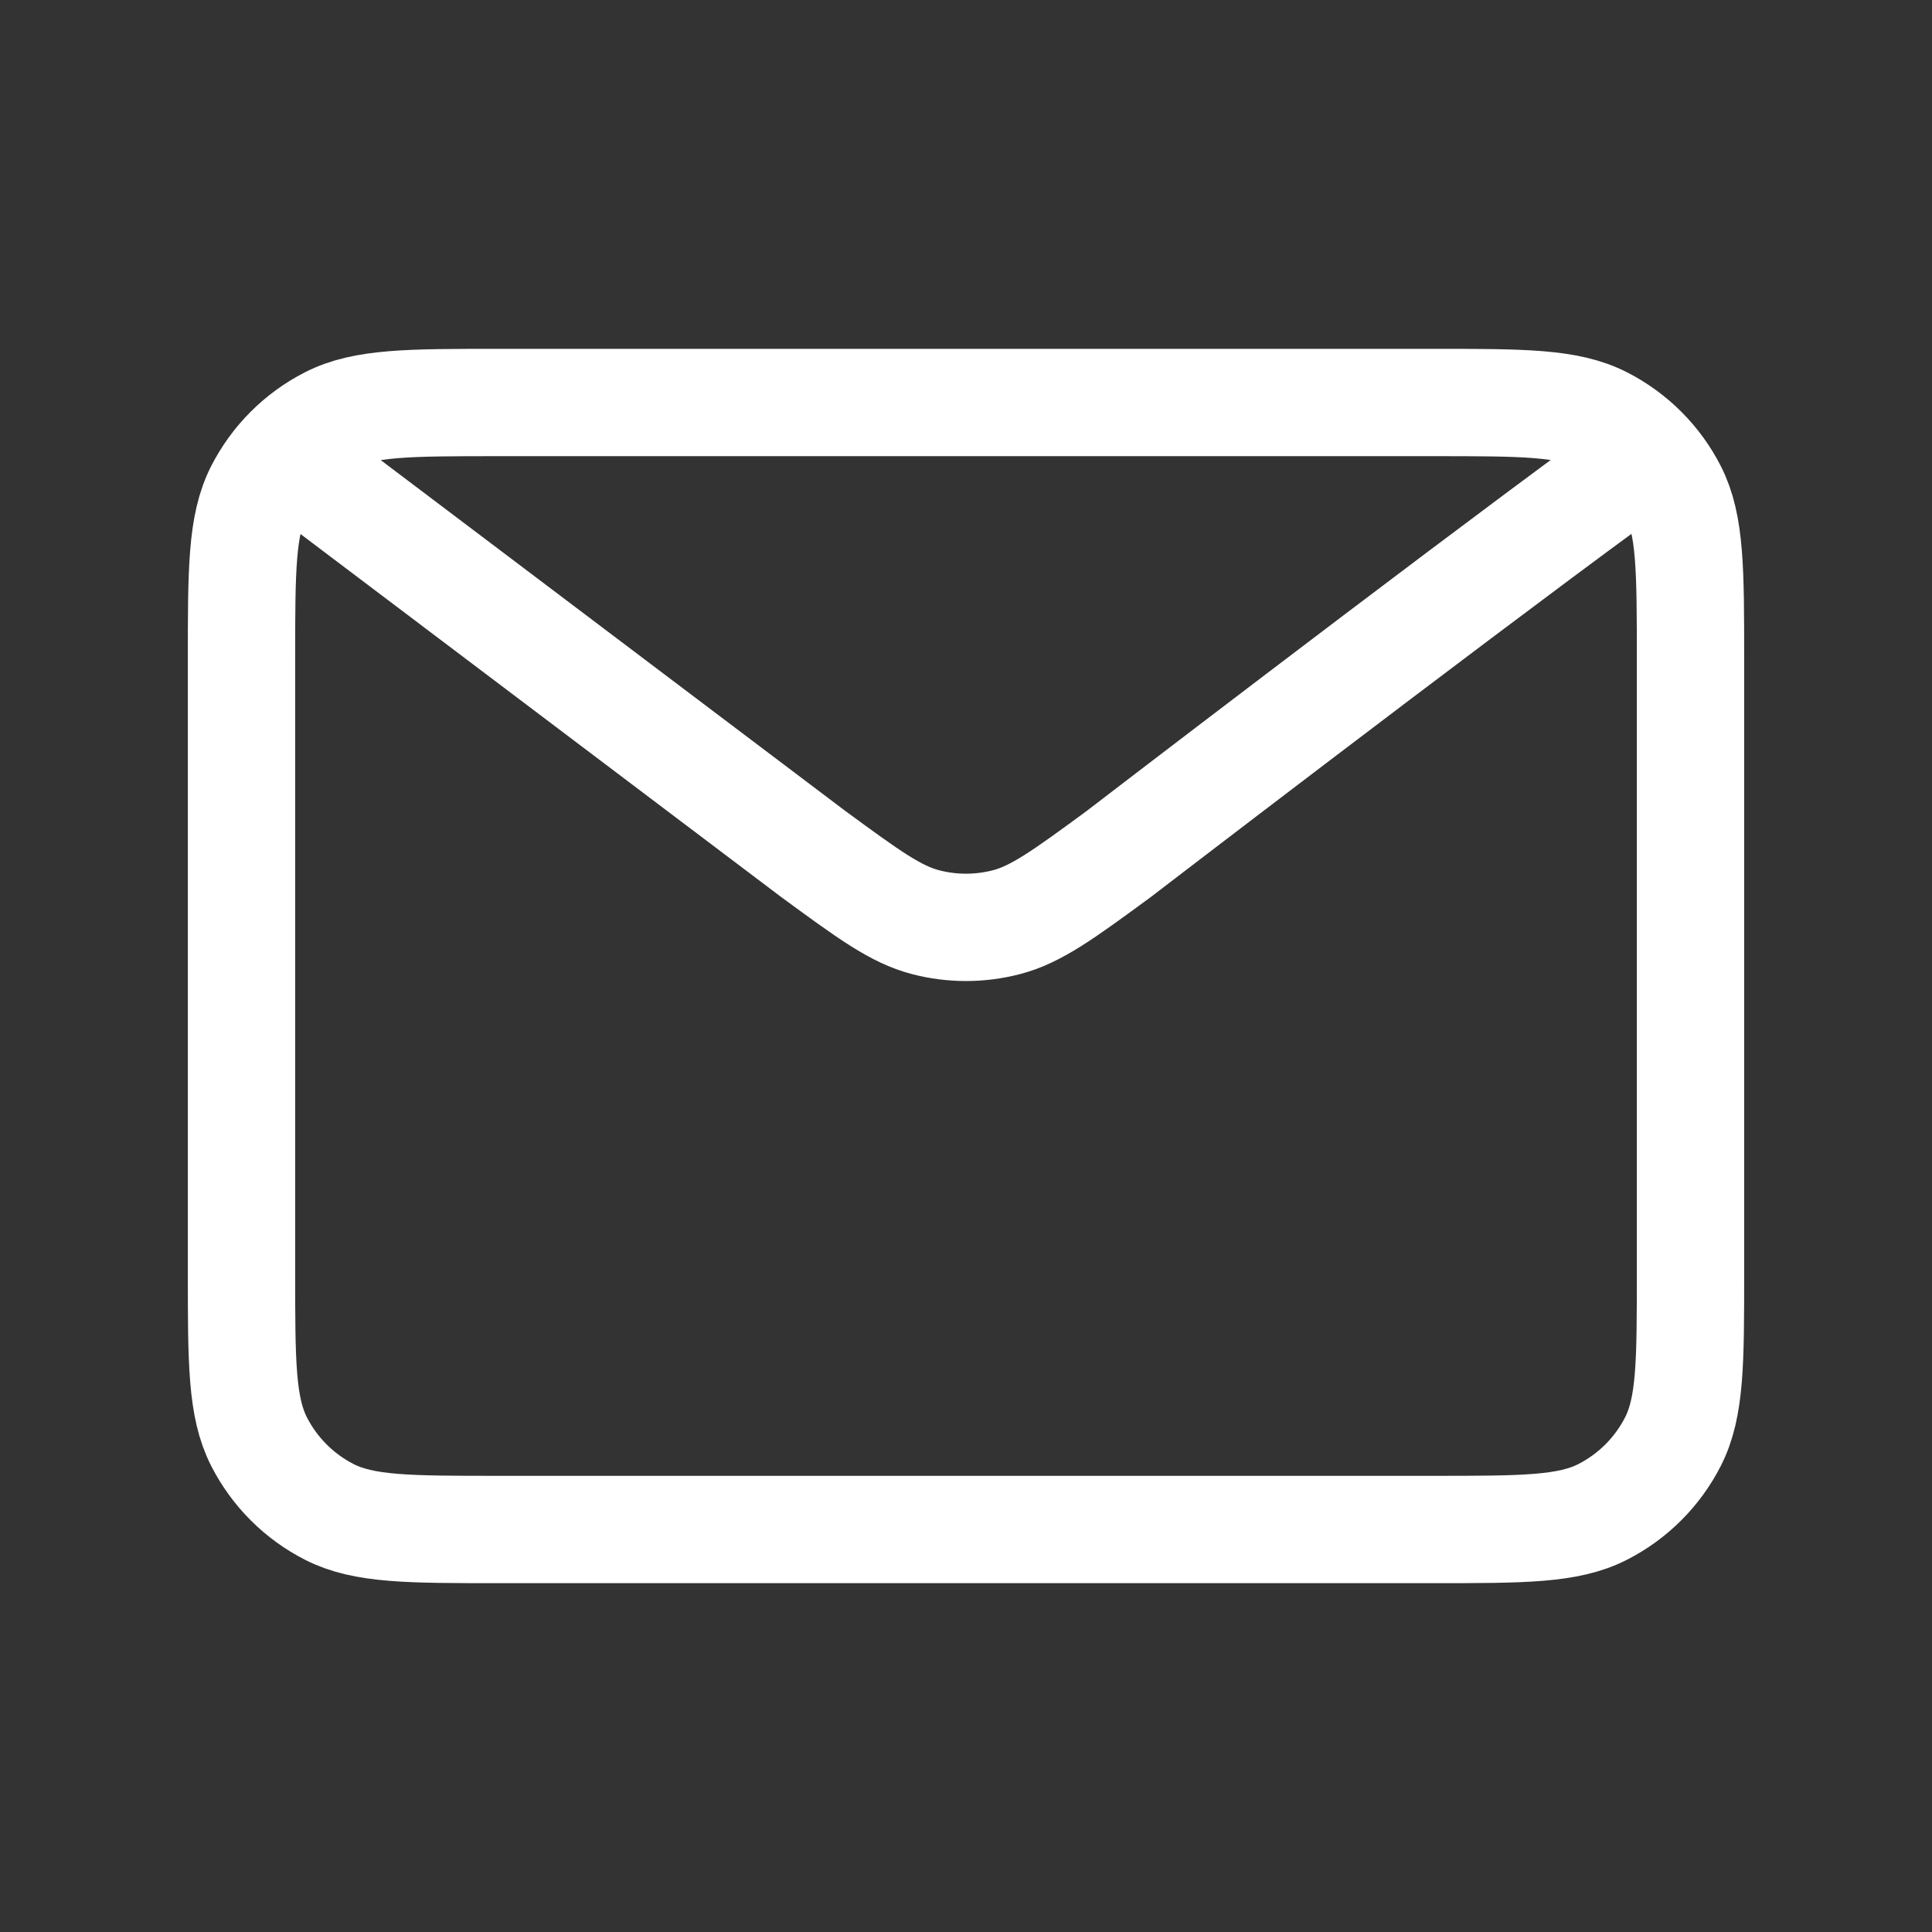 <svg xmlns="http://www.w3.org/2000/svg" width="54" height="54" viewBox="0 0 54 54" fill="none">
  <rect x="0" y="0" width="54" height="54" fill="#333333" stroke="none"/>
  <path d="M9 13.5L22.742 23.878L22.747 23.881C24.273 25 25.036 25.56 25.872 25.776C26.611 25.968 27.388 25.968 28.127 25.776C28.964 25.56 29.73 24.999 31.258 23.878C31.258 23.878 40.073 17.113 45 13.5M6.75 35.55V18.45C6.75 15.93 6.75 14.669 7.24 13.707C7.672 12.86 8.36 12.172 9.207 11.741C10.169 11.25 11.43 11.25 13.95 11.25H40.05C42.571 11.25 43.829 11.25 44.792 11.741C45.638 12.172 46.329 12.86 46.76 13.707C47.25 14.668 47.25 15.928 47.25 18.443V35.558C47.25 38.073 47.25 39.331 46.76 40.293C46.329 41.139 45.638 41.829 44.792 42.26C43.83 42.75 42.572 42.75 40.057 42.75H13.943C11.428 42.75 10.168 42.75 9.207 42.26C8.36 41.829 7.672 41.139 7.24 40.293C6.75 39.33 6.75 38.071 6.75 35.55Z" stroke="white" stroke-width="3" stroke-linecap="round" stroke-linejoin="round"/>
</svg>
